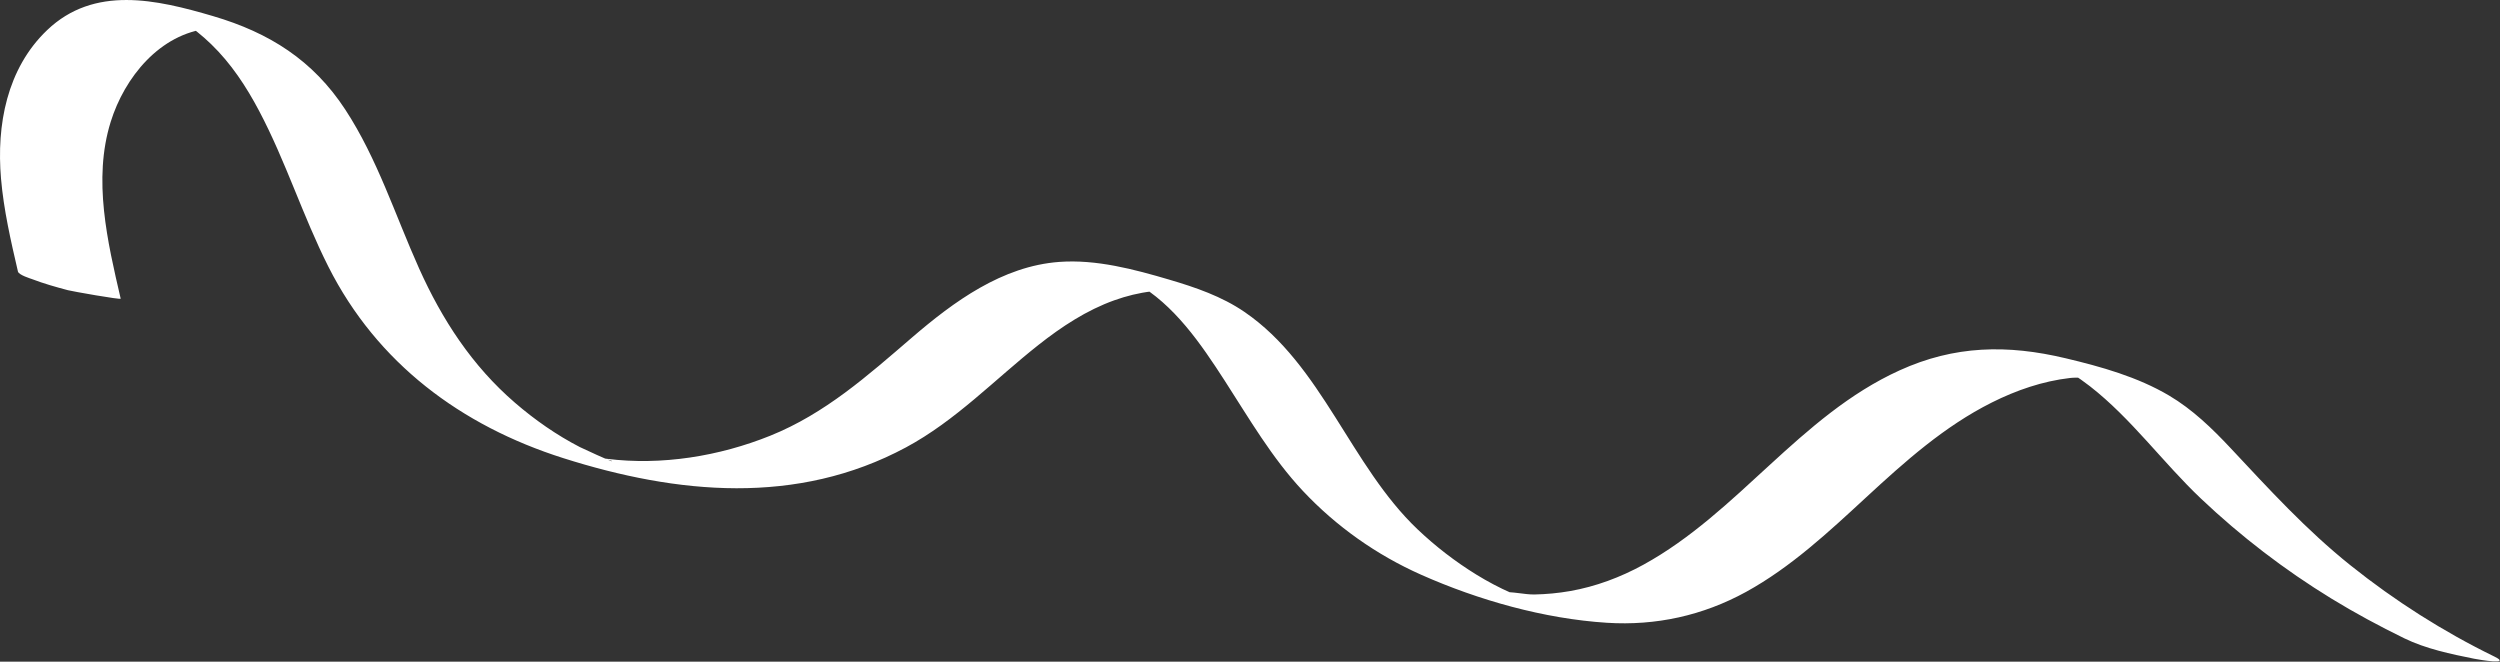 <?xml version="1.0" encoding="UTF-8" standalone="no"?><svg xmlns="http://www.w3.org/2000/svg" xmlns:xlink="http://www.w3.org/1999/xlink" fill="#000000" height="124.6" preserveAspectRatio="xMidYMid meet" version="1" viewBox="0.0 0.0 470.8 124.6" width="470.8" zoomAndPan="magnify"><rect x="0.0" y="0.0" width="470.8" height="124.6" fill="#333333" stroke="none"/><defs><clipPath id="a"><path d="M 0 0 L 470.75 0 L 470.75 124.559 L 0 124.559 Z M 0 0"/></clipPath></defs><g><g clip-path="url(#a)" id="change1_1"><path d="M 22.727 56.242 C 20.238 45.516 17.469 33.82 20.84 22.965 C 23.449 14.574 30.094 6.344 39.328 5.367 C 41.922 5.094 45.082 6.172 36.941 4.039 C 28.746 1.895 32.016 2.574 34.18 3.91 C 36.203 5.156 38.062 6.676 39.766 8.32 C 43.52 11.953 46.371 16.293 48.801 20.891 C 53.809 30.359 57.012 40.645 61.832 50.203 C 71.012 68.402 86.836 80.164 106.047 86.266 C 127.531 93.09 150.09 95.262 170.594 84.262 C 179.984 79.219 187.281 71.5 195.57 64.953 C 199.91 61.531 204.633 58.41 209.871 56.543 C 212.145 55.734 214.5 55.145 216.902 54.871 C 218.18 54.723 219.586 54.93 220.828 54.738 C 219.375 54.34 217.922 53.945 216.469 53.551 C 212.055 52.09 210.727 51.754 212.484 52.539 C 212.898 52.793 213.383 52.977 213.809 53.219 C 221.148 57.355 226.176 64.789 230.641 71.695 C 235.25 78.832 239.516 86.219 245.359 92.449 C 251.625 99.129 259.246 104.508 267.613 108.227 C 278.414 113.027 290.773 116.523 302.602 117.281 C 311.84 117.871 320.699 115.922 328.82 111.465 C 337.277 106.816 344.391 100.16 351.434 93.66 C 358.734 86.922 366.129 80.301 375.082 75.809 C 379.711 73.488 384.684 71.773 389.848 71.18 C 392.758 70.844 399.367 72.105 391.41 69.977 C 383.672 67.902 388.211 69.172 390.141 70.348 C 391.328 71.066 392.469 71.879 393.566 72.73 C 401.391 78.824 407.312 87.098 414.488 93.898 C 421.984 101 430.223 107.316 439.023 112.707 C 443.48 115.438 448.09 117.918 452.785 120.211 C 456.816 122.176 461.555 123.176 465.93 124.051 C 466.914 124.25 473.129 125.293 469.746 123.645 C 460.098 118.938 451.004 113.152 442.621 106.445 C 434.32 99.809 427.312 92.125 420.074 84.398 C 416.598 80.688 412.887 77.098 408.484 74.492 C 402.535 70.977 395.691 69.059 389.02 67.473 C 378.031 64.855 368.082 65.035 357.707 69.758 C 338.938 78.293 327.363 96.543 309.473 106.355 C 305.152 108.723 300.523 110.461 295.664 111.312 C 293.449 111.699 291.203 111.91 288.961 111.953 C 287.121 111.988 284.605 111.336 282.984 111.559 C 284.441 111.359 288.121 113.223 284.578 111.66 C 282.32 110.668 280.145 109.512 278.043 108.219 C 274.07 105.773 270.352 102.906 266.969 99.695 C 254.32 87.691 248.98 68.754 234.371 58.75 C 230.094 55.82 225.137 54.117 220.199 52.664 C 213.594 50.715 206.434 48.809 199.48 49.324 C 188.734 50.117 179.613 56.797 171.723 63.582 C 163.395 70.746 155.375 77.898 145.043 82.059 C 135.449 85.922 124.559 87.699 114.254 86.398 C 109.965 85.855 115.359 86.543 115.254 86.867 C 115.215 86.988 109.66 84.43 109.203 84.195 C 104.812 81.93 100.703 79.059 96.969 75.836 C 88.914 68.891 83.266 60.219 78.934 50.578 C 74.438 40.574 71.078 29.898 65.039 20.66 C 58.945 11.336 50.711 6.152 40.141 3.039 C 29.461 -0.105 17.734 -2.797 8.863 5.684 C 1.277 12.938 -0.676 23.547 0.191 33.633 C 0.699 39.551 2.039 45.359 3.379 51.133 C 3.531 51.789 5.785 52.469 6.031 52.562 C 8.227 53.402 10.531 54.055 12.797 54.652 C 13.539 54.852 22.785 56.496 22.727 56.242" fill="#ffffff"/></g></g></svg>